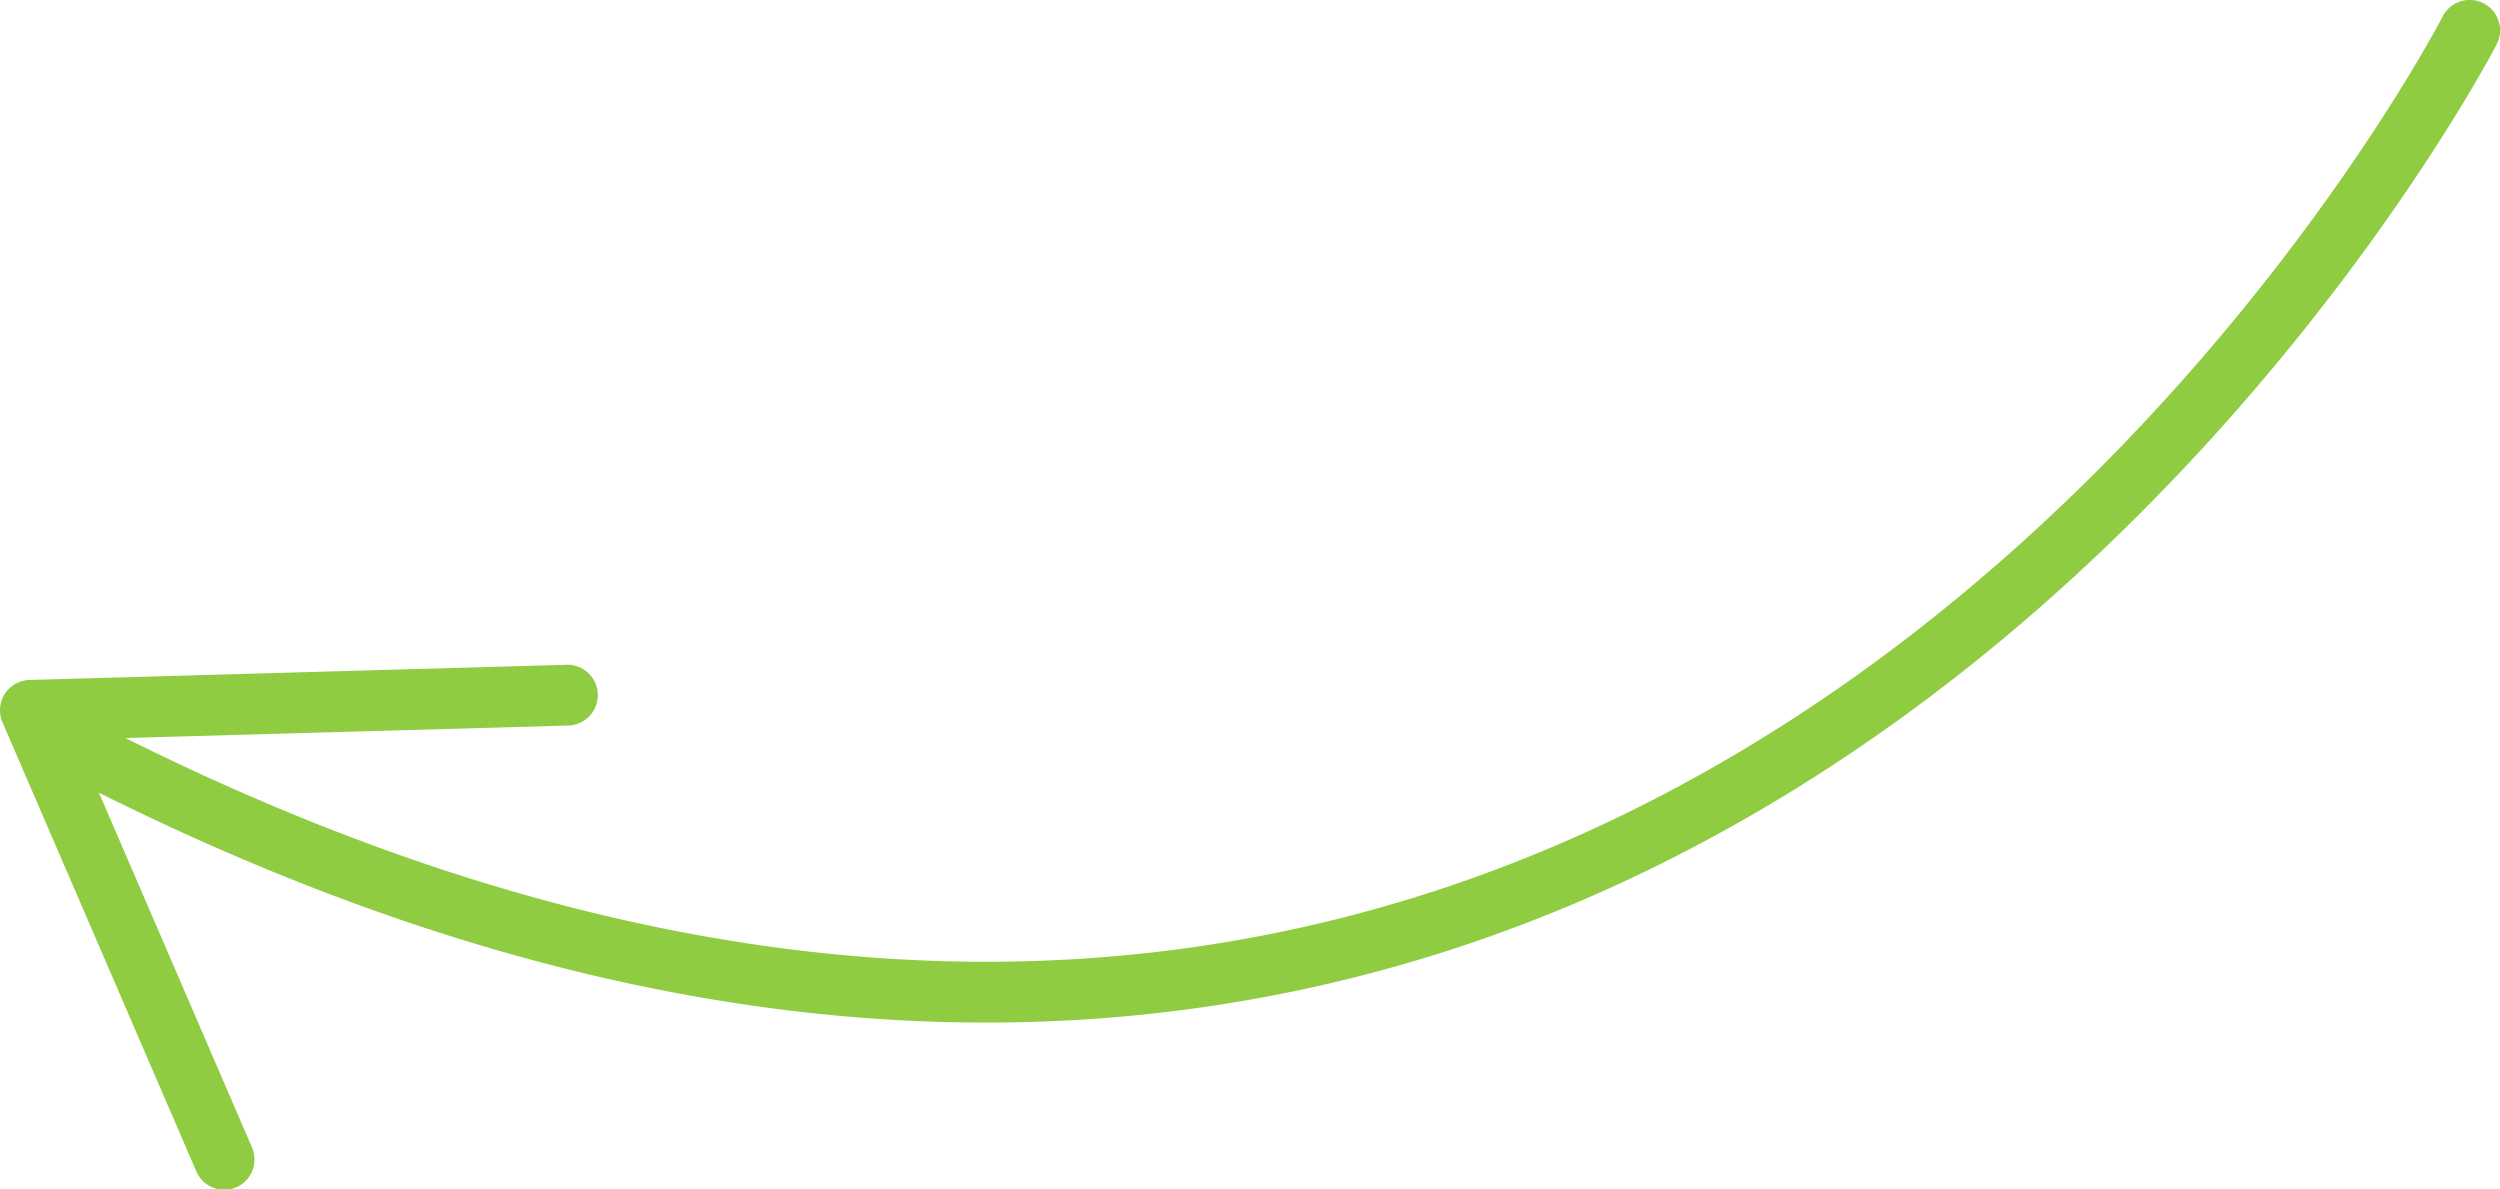 <?xml version="1.0" encoding="UTF-8"?> <svg xmlns="http://www.w3.org/2000/svg" viewBox="0 0 460.91 219.3"> <defs> <style>.cls-1{fill:#90cc42;}</style> </defs> <g id="Слой_2" data-name="Слой 2"> <g id="Слой_1-2" data-name="Слой 1"> <path class="cls-1" d="M374,113.79c-28.86,24.89-65,48.15-108.23,61.85C185.88,200.9,98.72,189,6.69,140.2a5.6,5.6,0,1,1,5.24-9.9c89.25,47.3,173.46,59,250.34,34.69C386.58,125.73,449.7,4.28,450.32,3.06a5.6,5.6,0,1,1,10,5.08C459.87,9,431,64.58,374,113.79Z"></path> <path class="cls-1" d="M45,218a6.18,6.18,0,0,1-1.43.9,5.62,5.62,0,0,1-7.37-2.93L.46,133.17a5.59,5.59,0,0,1,5-7.81l99-2.8a5.6,5.6,0,0,1,.31,11.2L14,136.32l32.43,75.16A5.63,5.63,0,0,1,45,218Z"></path> </g> </g> </svg> 